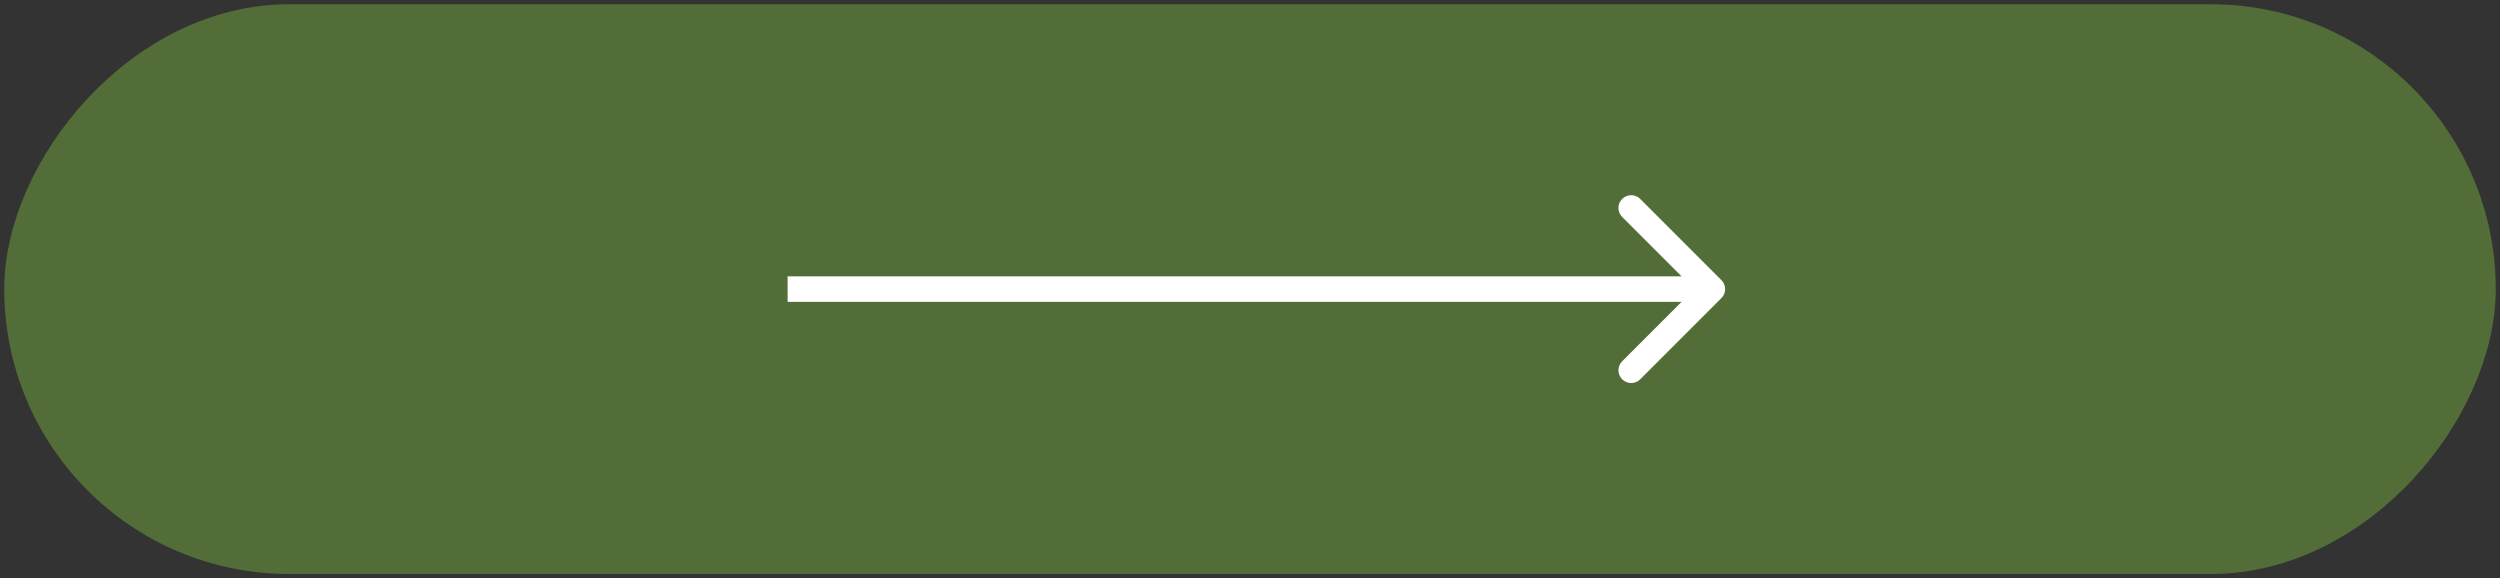 <?xml version="1.0" encoding="UTF-8"?> <svg xmlns="http://www.w3.org/2000/svg" width="147" height="34" viewBox="0 0 147 34" fill="none"><rect x="0" y="0" width="147" height="34" fill="#333333" stroke="none"/> <rect width="145" height="32" rx="16" transform="matrix(-1 0 0 1 146 1)" fill="#526D38" stroke="#526D38" stroke-width="1.5"></rect> <path d="M101.218 17.53C101.511 17.237 101.511 16.763 101.218 16.47L96.445 11.697C96.152 11.404 95.677 11.404 95.384 11.697C95.091 11.99 95.091 12.464 95.384 12.757L99.627 17L95.384 21.243C95.091 21.535 95.091 22.01 95.384 22.303C95.677 22.596 96.152 22.596 96.445 22.303L101.218 17.53ZM46.312 17.75H100.688V16.25H46.312V17.75Z" fill="white"></path> </svg> 